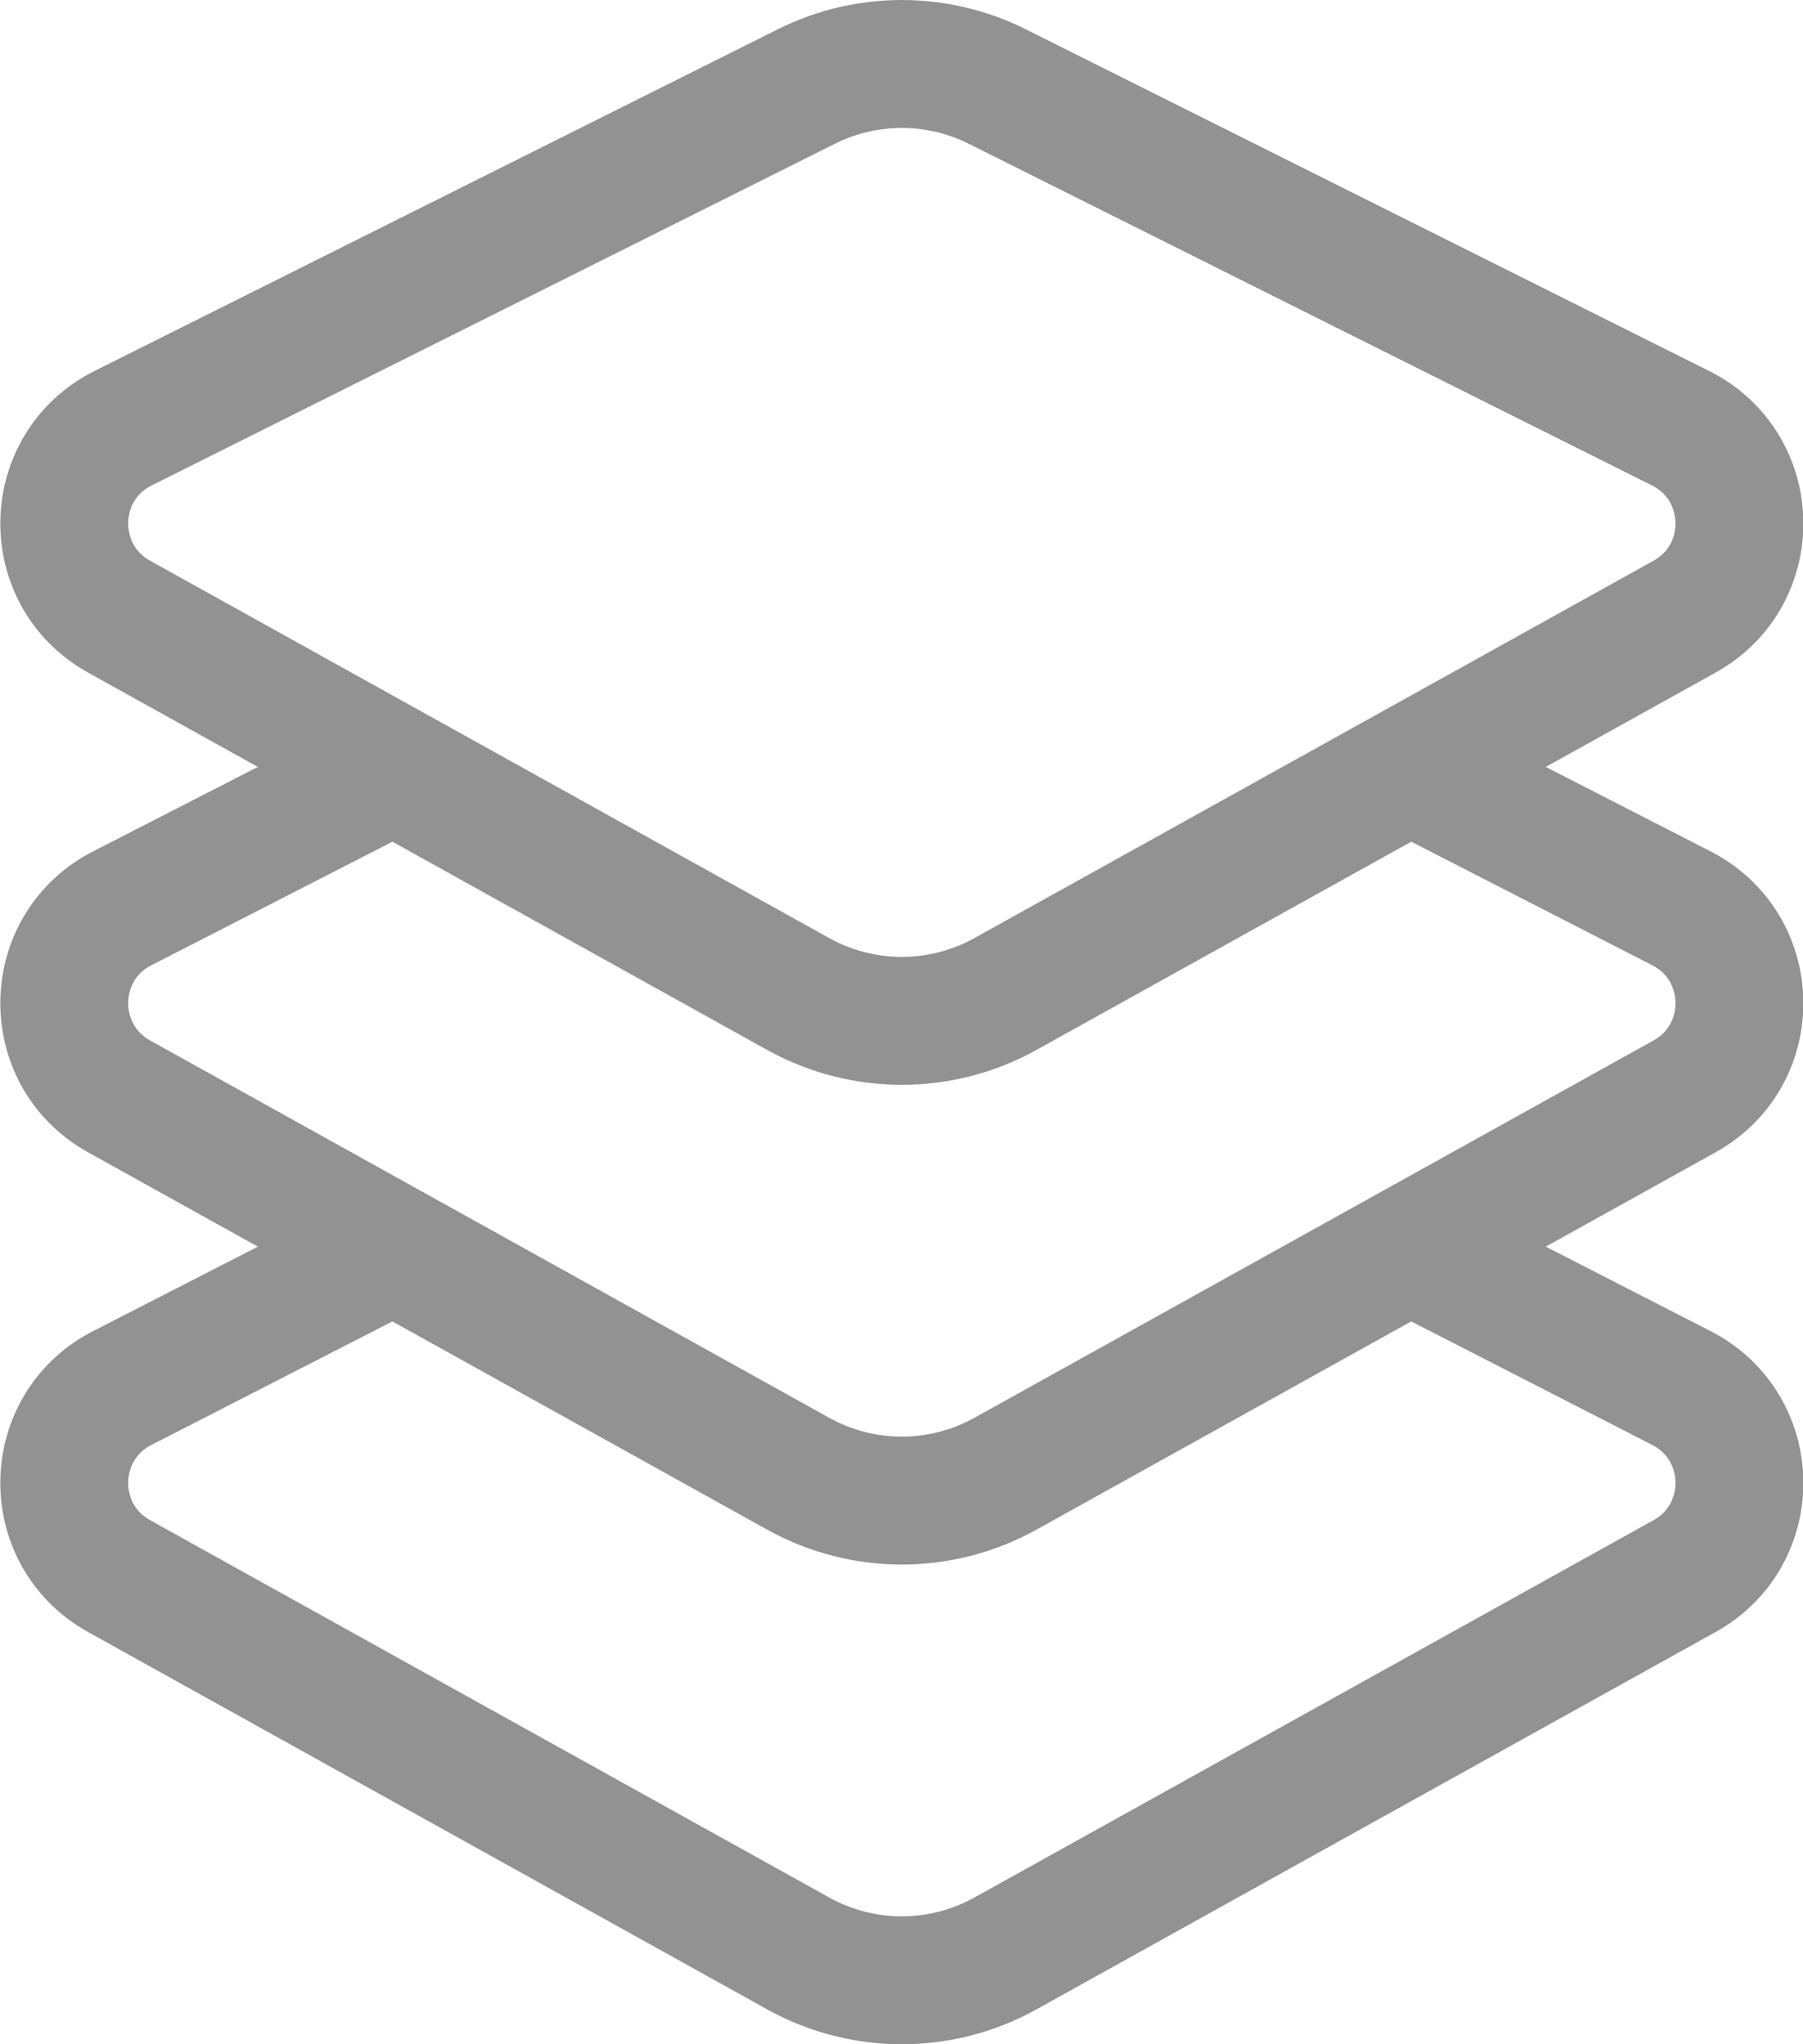 <svg xmlns="http://www.w3.org/2000/svg" fill="none" viewBox="5.9 3.56 28.19 31.96">
<path d="M27.946 15.586L32.174 17.753C33.373 18.353 33.41 20.05 32.238 20.701L21.619 26.601C20.612 27.16 19.388 27.16 18.381 26.601L7.762 20.701C6.591 20.05 6.627 18.353 7.826 17.753L12.055 15.586M27.946 23.086L32.174 25.253C33.373 25.853 33.41 27.55 32.238 28.201L26.928 31.151L21.619 34.101C20.612 34.66 19.388 34.66 18.381 34.101L7.762 28.201C6.591 27.55 6.627 25.853 7.826 25.253L12.055 23.086M21.491 4.912L32.174 10.254C33.373 10.853 33.41 12.55 32.238 13.201L21.619 19.101C20.612 19.66 19.388 19.66 18.381 19.101L7.762 13.201C6.591 12.55 6.627 10.853 7.826 10.254L18.509 4.912C19.448 4.443 20.552 4.443 21.491 4.912Z" stroke="#929292" stroke-width="2" stroke-linecap="round"/>
</svg>